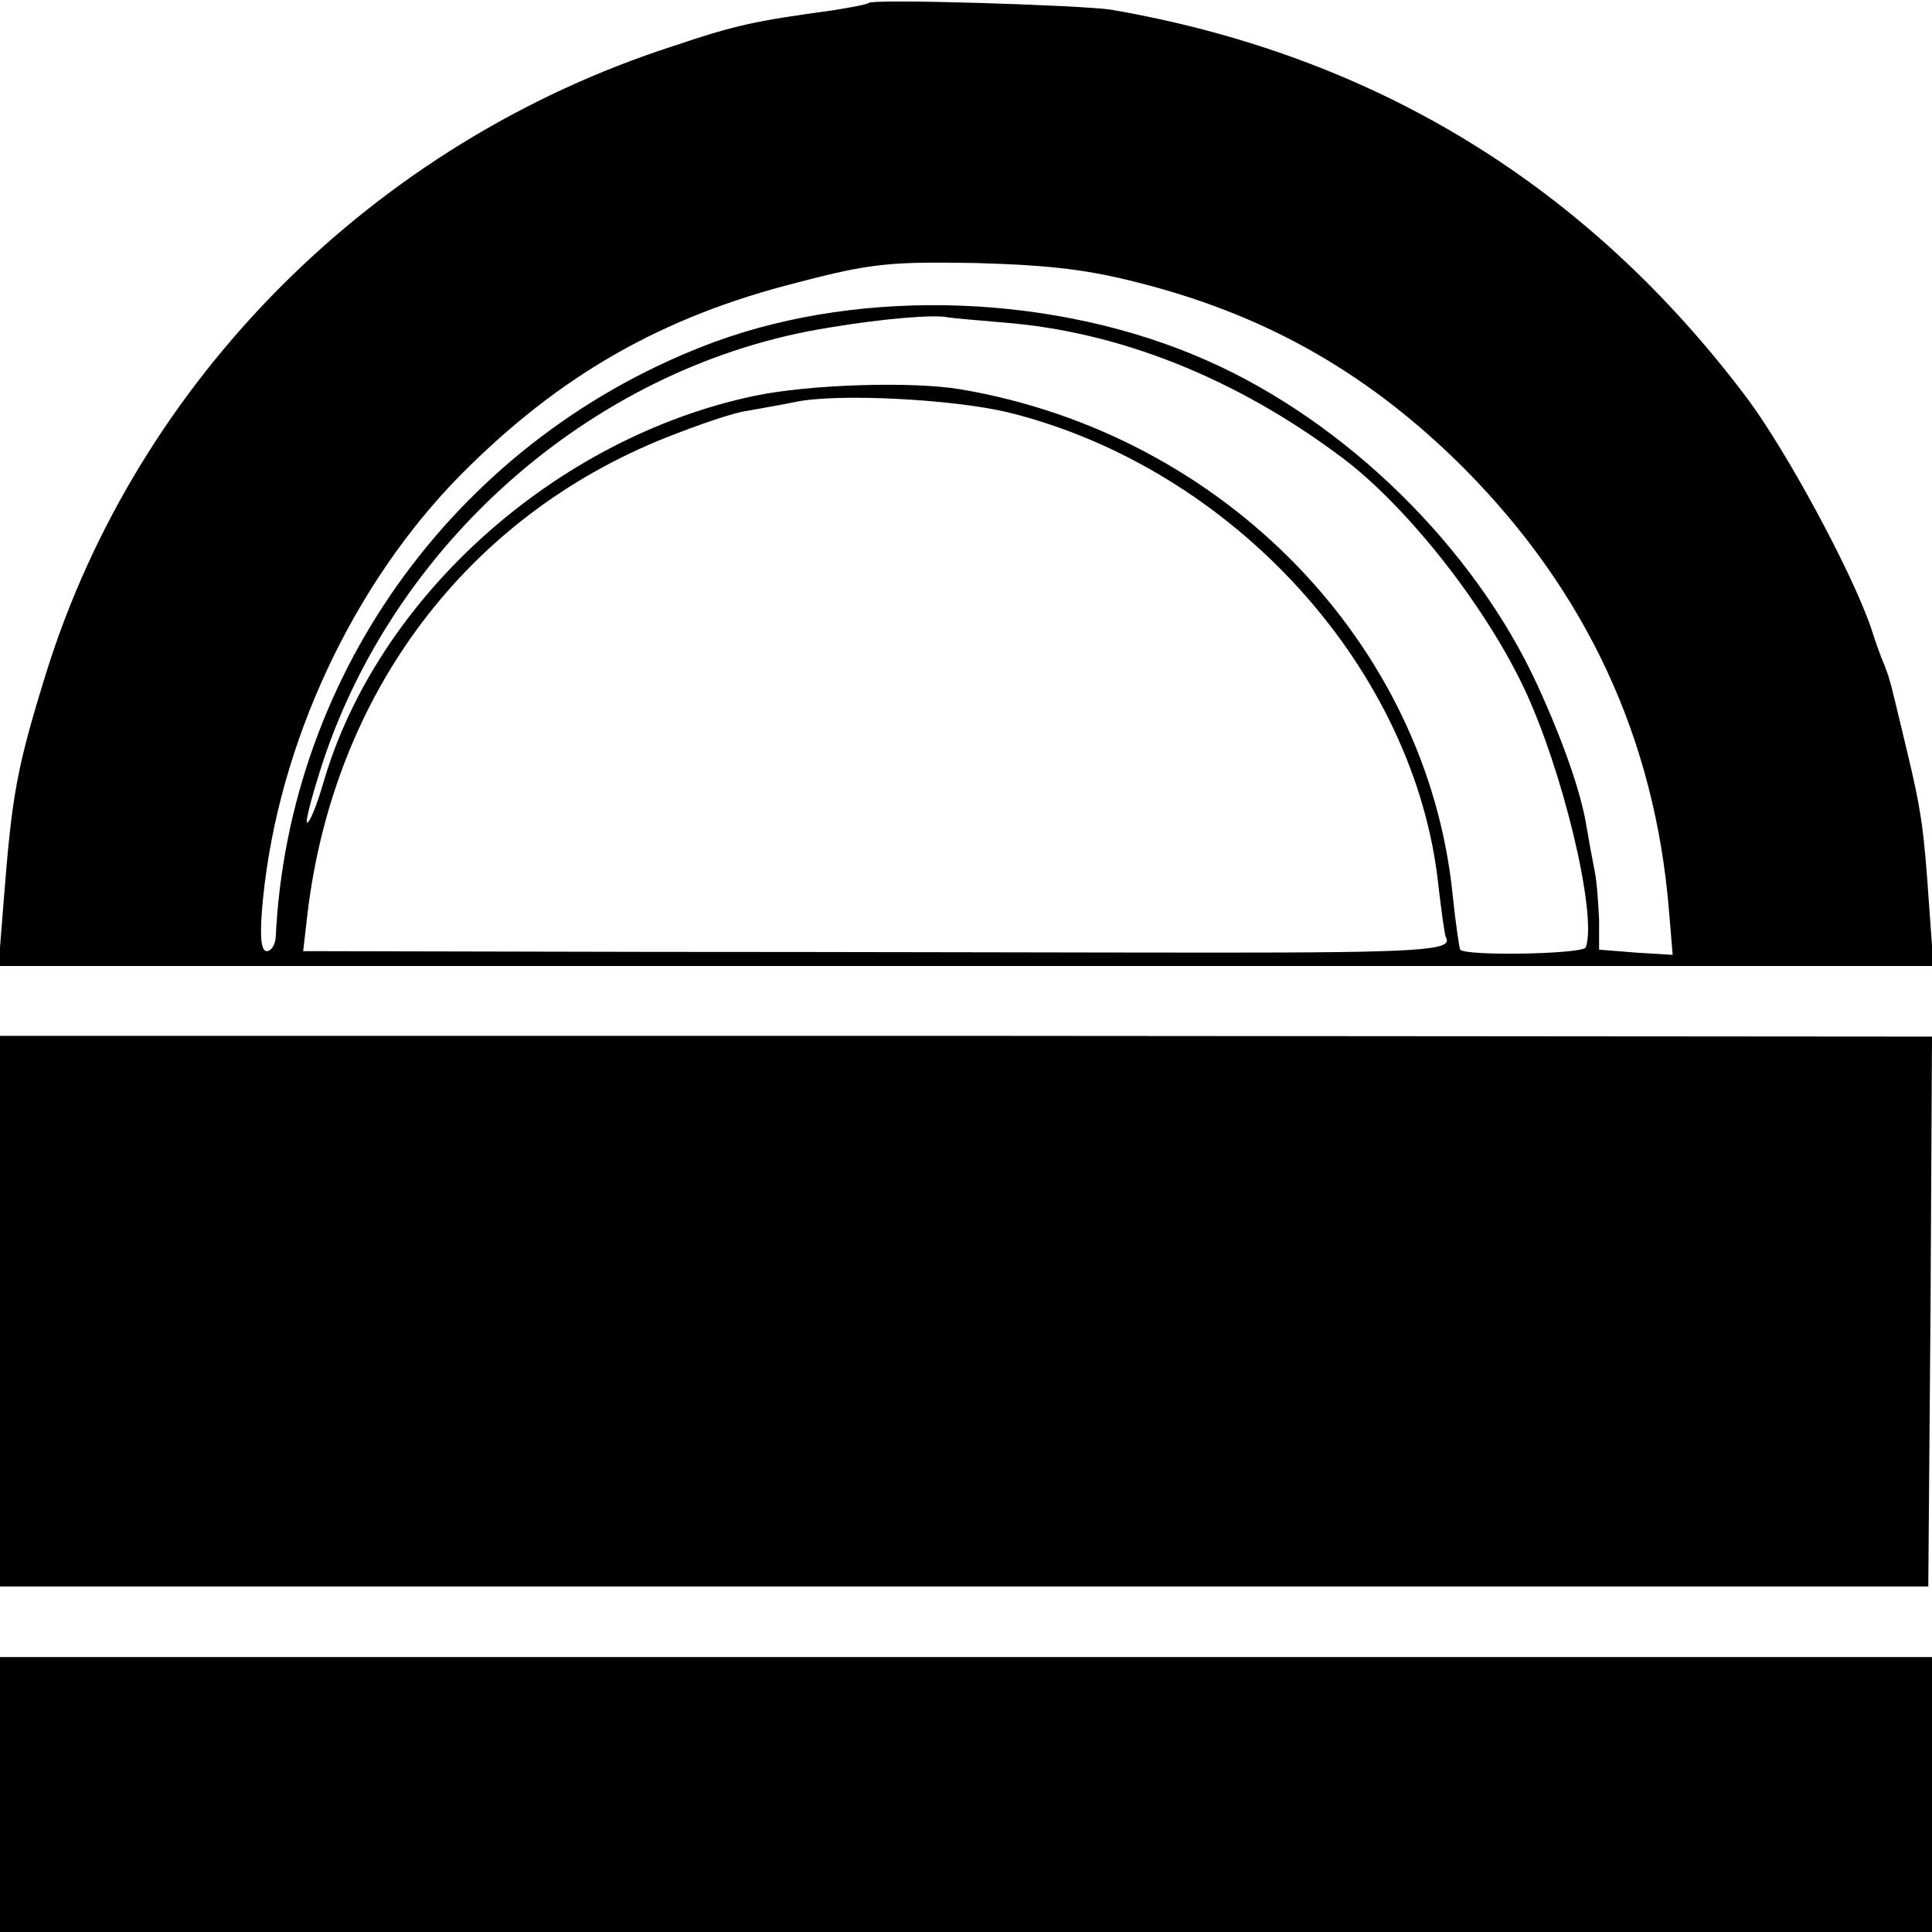 <?xml version="1.0" standalone="no"?>
<!DOCTYPE svg PUBLIC "-//W3C//DTD SVG 20010904//EN"
 "http://www.w3.org/TR/2001/REC-SVG-20010904/DTD/svg10.dtd">
<svg version="1.0" xmlns="http://www.w3.org/2000/svg"
 width="260pt" height="260pt" viewBox="0 0 260 260"
 preserveAspectRatio="xMidYMid meet">
<g transform="translate(0,260) scale(0.1,-0.1)"
fill="#000000" stroke="none">
<path d="M1169 2596 c-2 -2 -24 -6 -49 -10 -102 -14 -128 -19 -214 -48 -403
-130 -721 -449 -844 -844 -40 -129 -46 -165 -57 -306 l-7 -88 1302 0 1302 0
-6 83 c-7 102 -10 125 -31 212 -21 87 -20 86 -29 110 -5 11 -13 34 -18 50 -27
78 -114 238 -166 308 -216 288 -503 463 -857 524 -39 6 -320 15 -326 9z m373
-379 c168 -44 304 -123 428 -247 165 -166 257 -364 276 -595 l5 -60 -49 3 -50
4 0 40 c-1 22 -3 52 -6 66 -3 15 -8 42 -11 60 -7 45 -32 116 -66 190 -85 185
-257 354 -445 437 -201 89 -460 99 -662 25 -341 -126 -574 -442 -591 -802 -1
-10 -6 -18 -12 -18 -8 0 -10 21 -5 71 21 209 121 423 266 570 133 134 271 213
454 259 99 26 125 28 241 26 101 -3 152 -9 227 -29z m-192 -51 c155 -12 312
-74 455 -181 86 -64 191 -196 245 -309 53 -111 100 -308 84 -351 -4 -9 -161
-12 -169 -3 -1 2 -6 34 -10 73 -34 339 -308 621 -662 681 -64 11 -204 7 -279
-9 -268 -57 -507 -272 -579 -521 -9 -31 -19 -55 -22 -53 -2 3 8 40 22 83 101
302 372 534 680 583 71 12 142 18 160 14 6 -1 39 -4 75 -7z m7 -121 c303 -75
549 -346 579 -639 4 -33 8 -64 10 -68 10 -17 -37 -20 -309 -20 -161 0 -503 1
-761 1 l-468 1 6 52 c36 296 214 532 482 639 43 17 92 34 109 36 16 3 46 8 65
12 56 12 212 4 287 -14z"/>
<path d="M0 835 l0 -370 1298 0 1297 0 3 370 2 370 -1300 1 -1300 0 0 -371z"/>
<path d="M0 185 l0 -185 1300 0 1300 0 0 185 0 185 -1300 0 -1300 0 0 -185z"/>
</g>
</svg>
